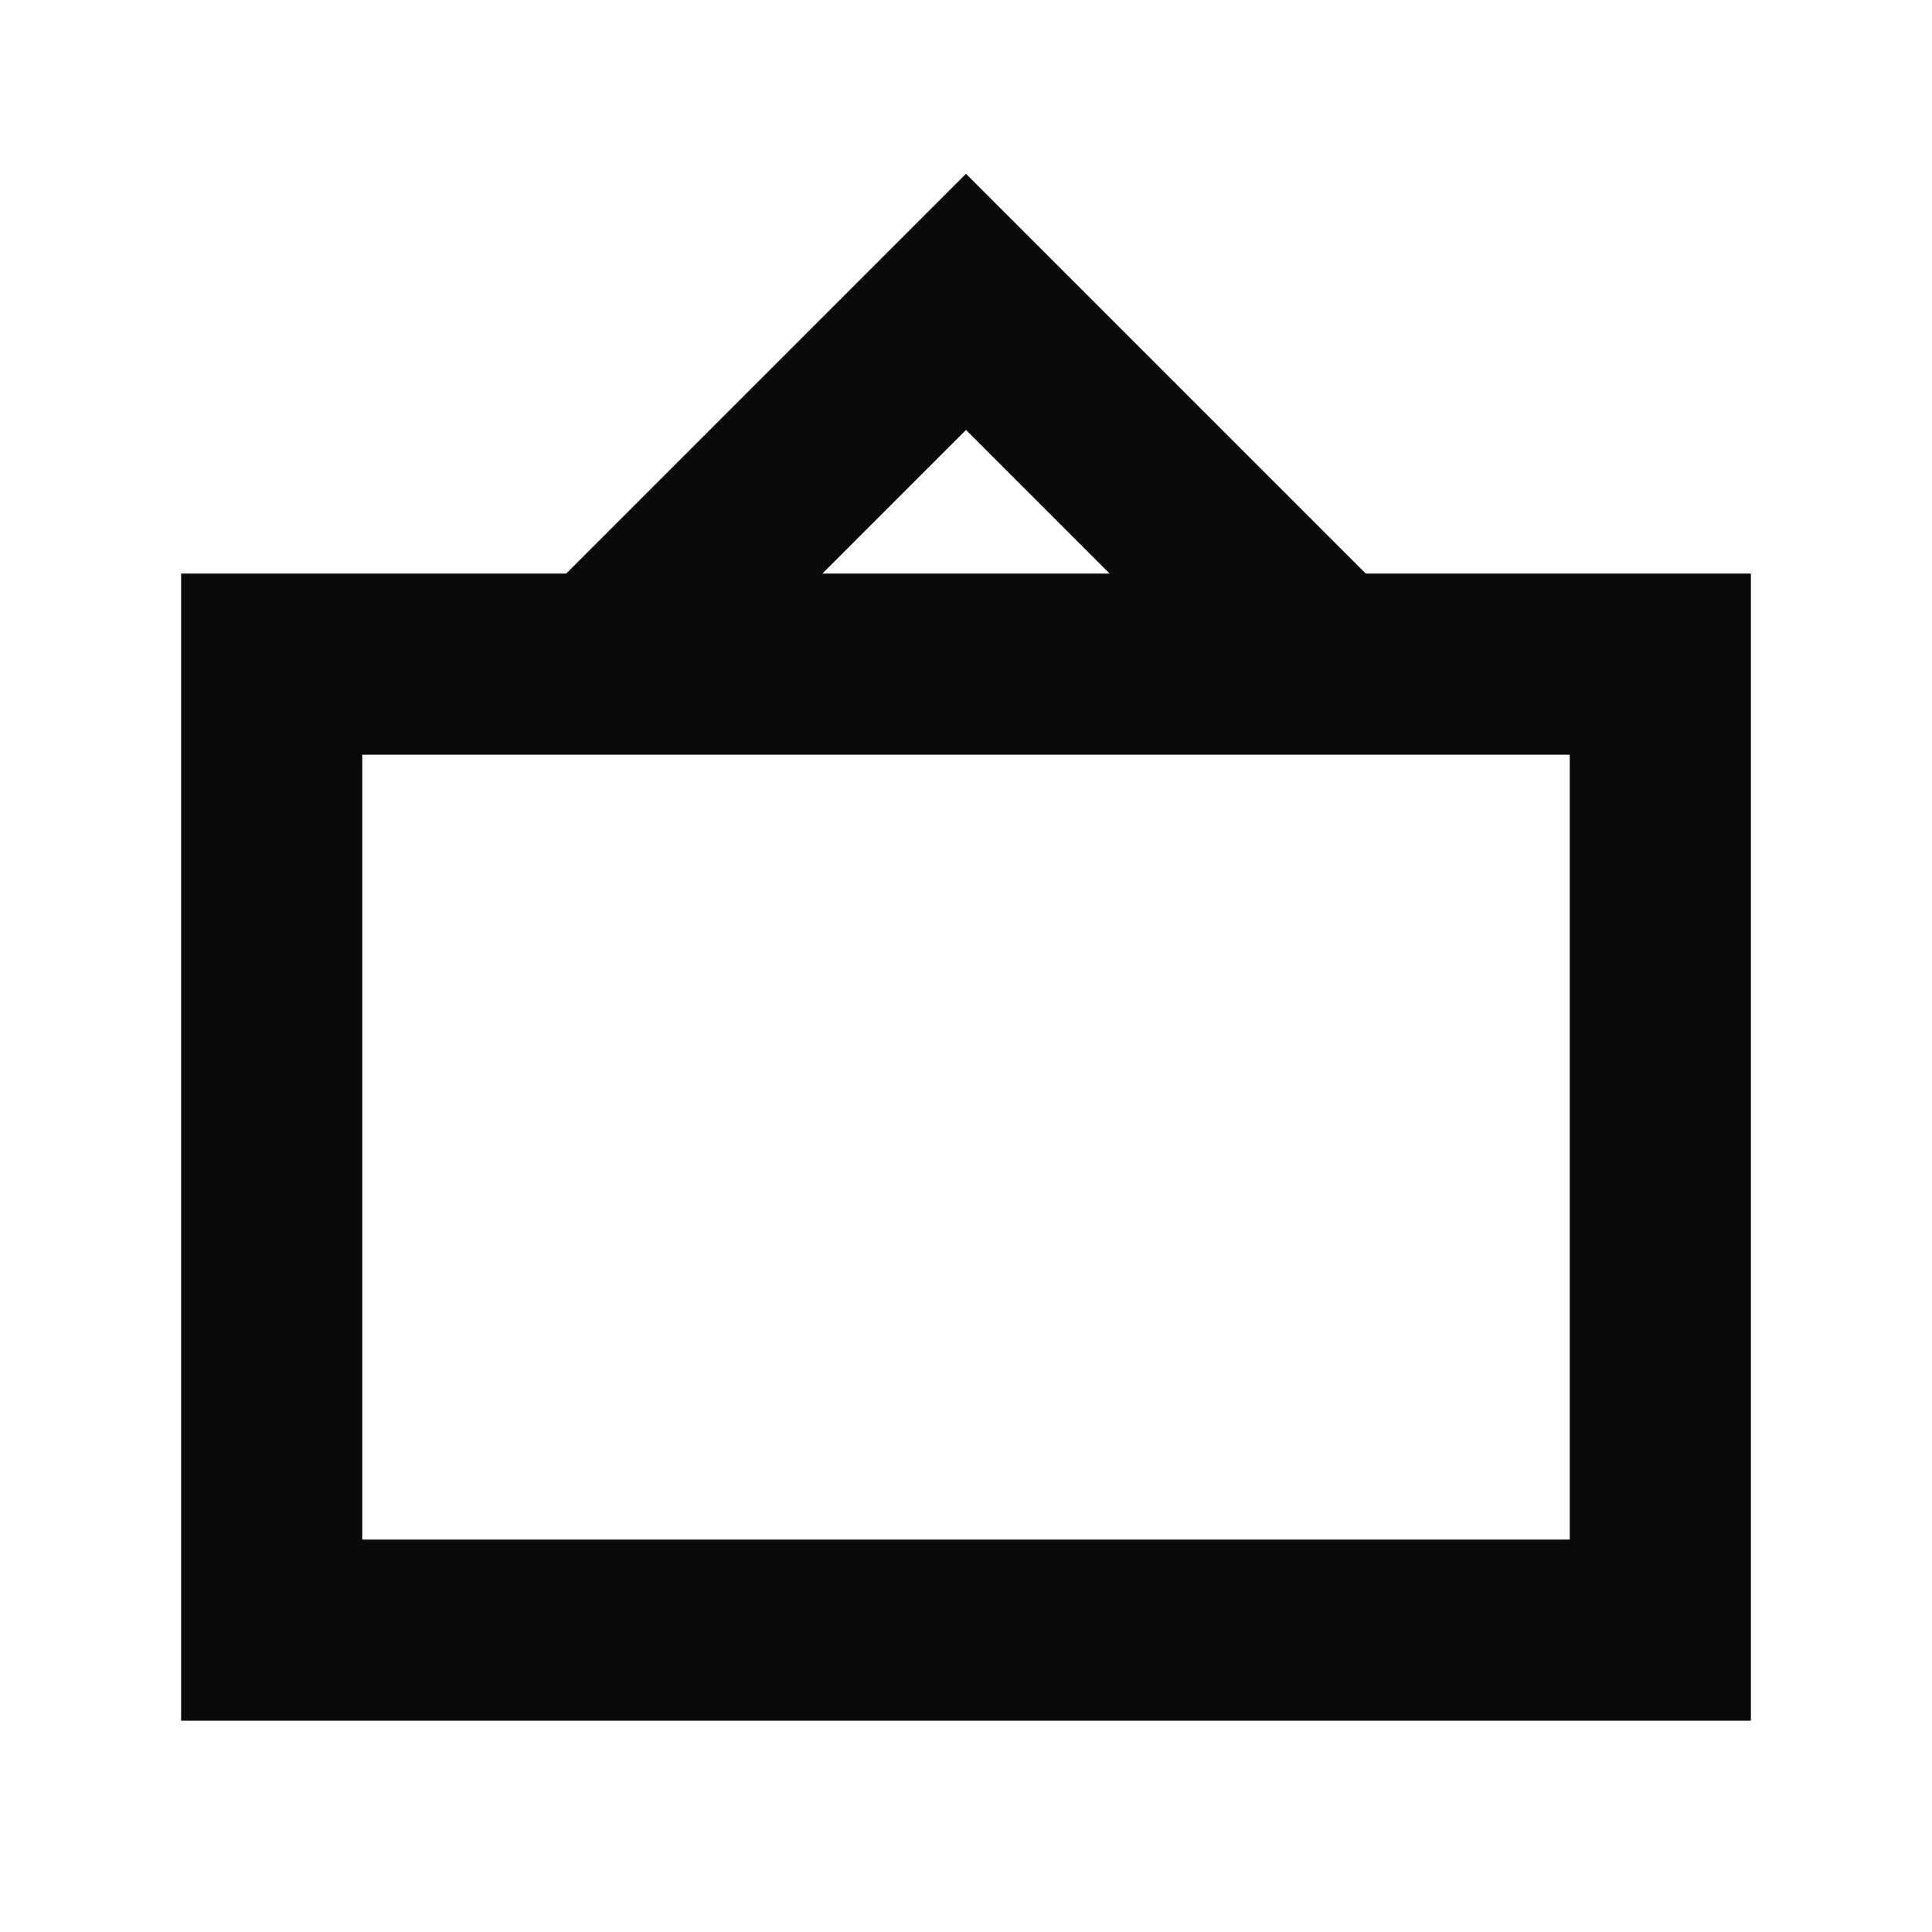 <svg width="32" height="32" viewBox="0 0 32 32" fill="none" xmlns="http://www.w3.org/2000/svg">
<path d="M27.5 27V11H4.5V27H27.5Z" stroke="#0B0A0A" stroke-width="3"/>
<path d="M10 11L16 5L22 11" stroke="#0B0A0A" stroke-width="3"/>
</svg>
